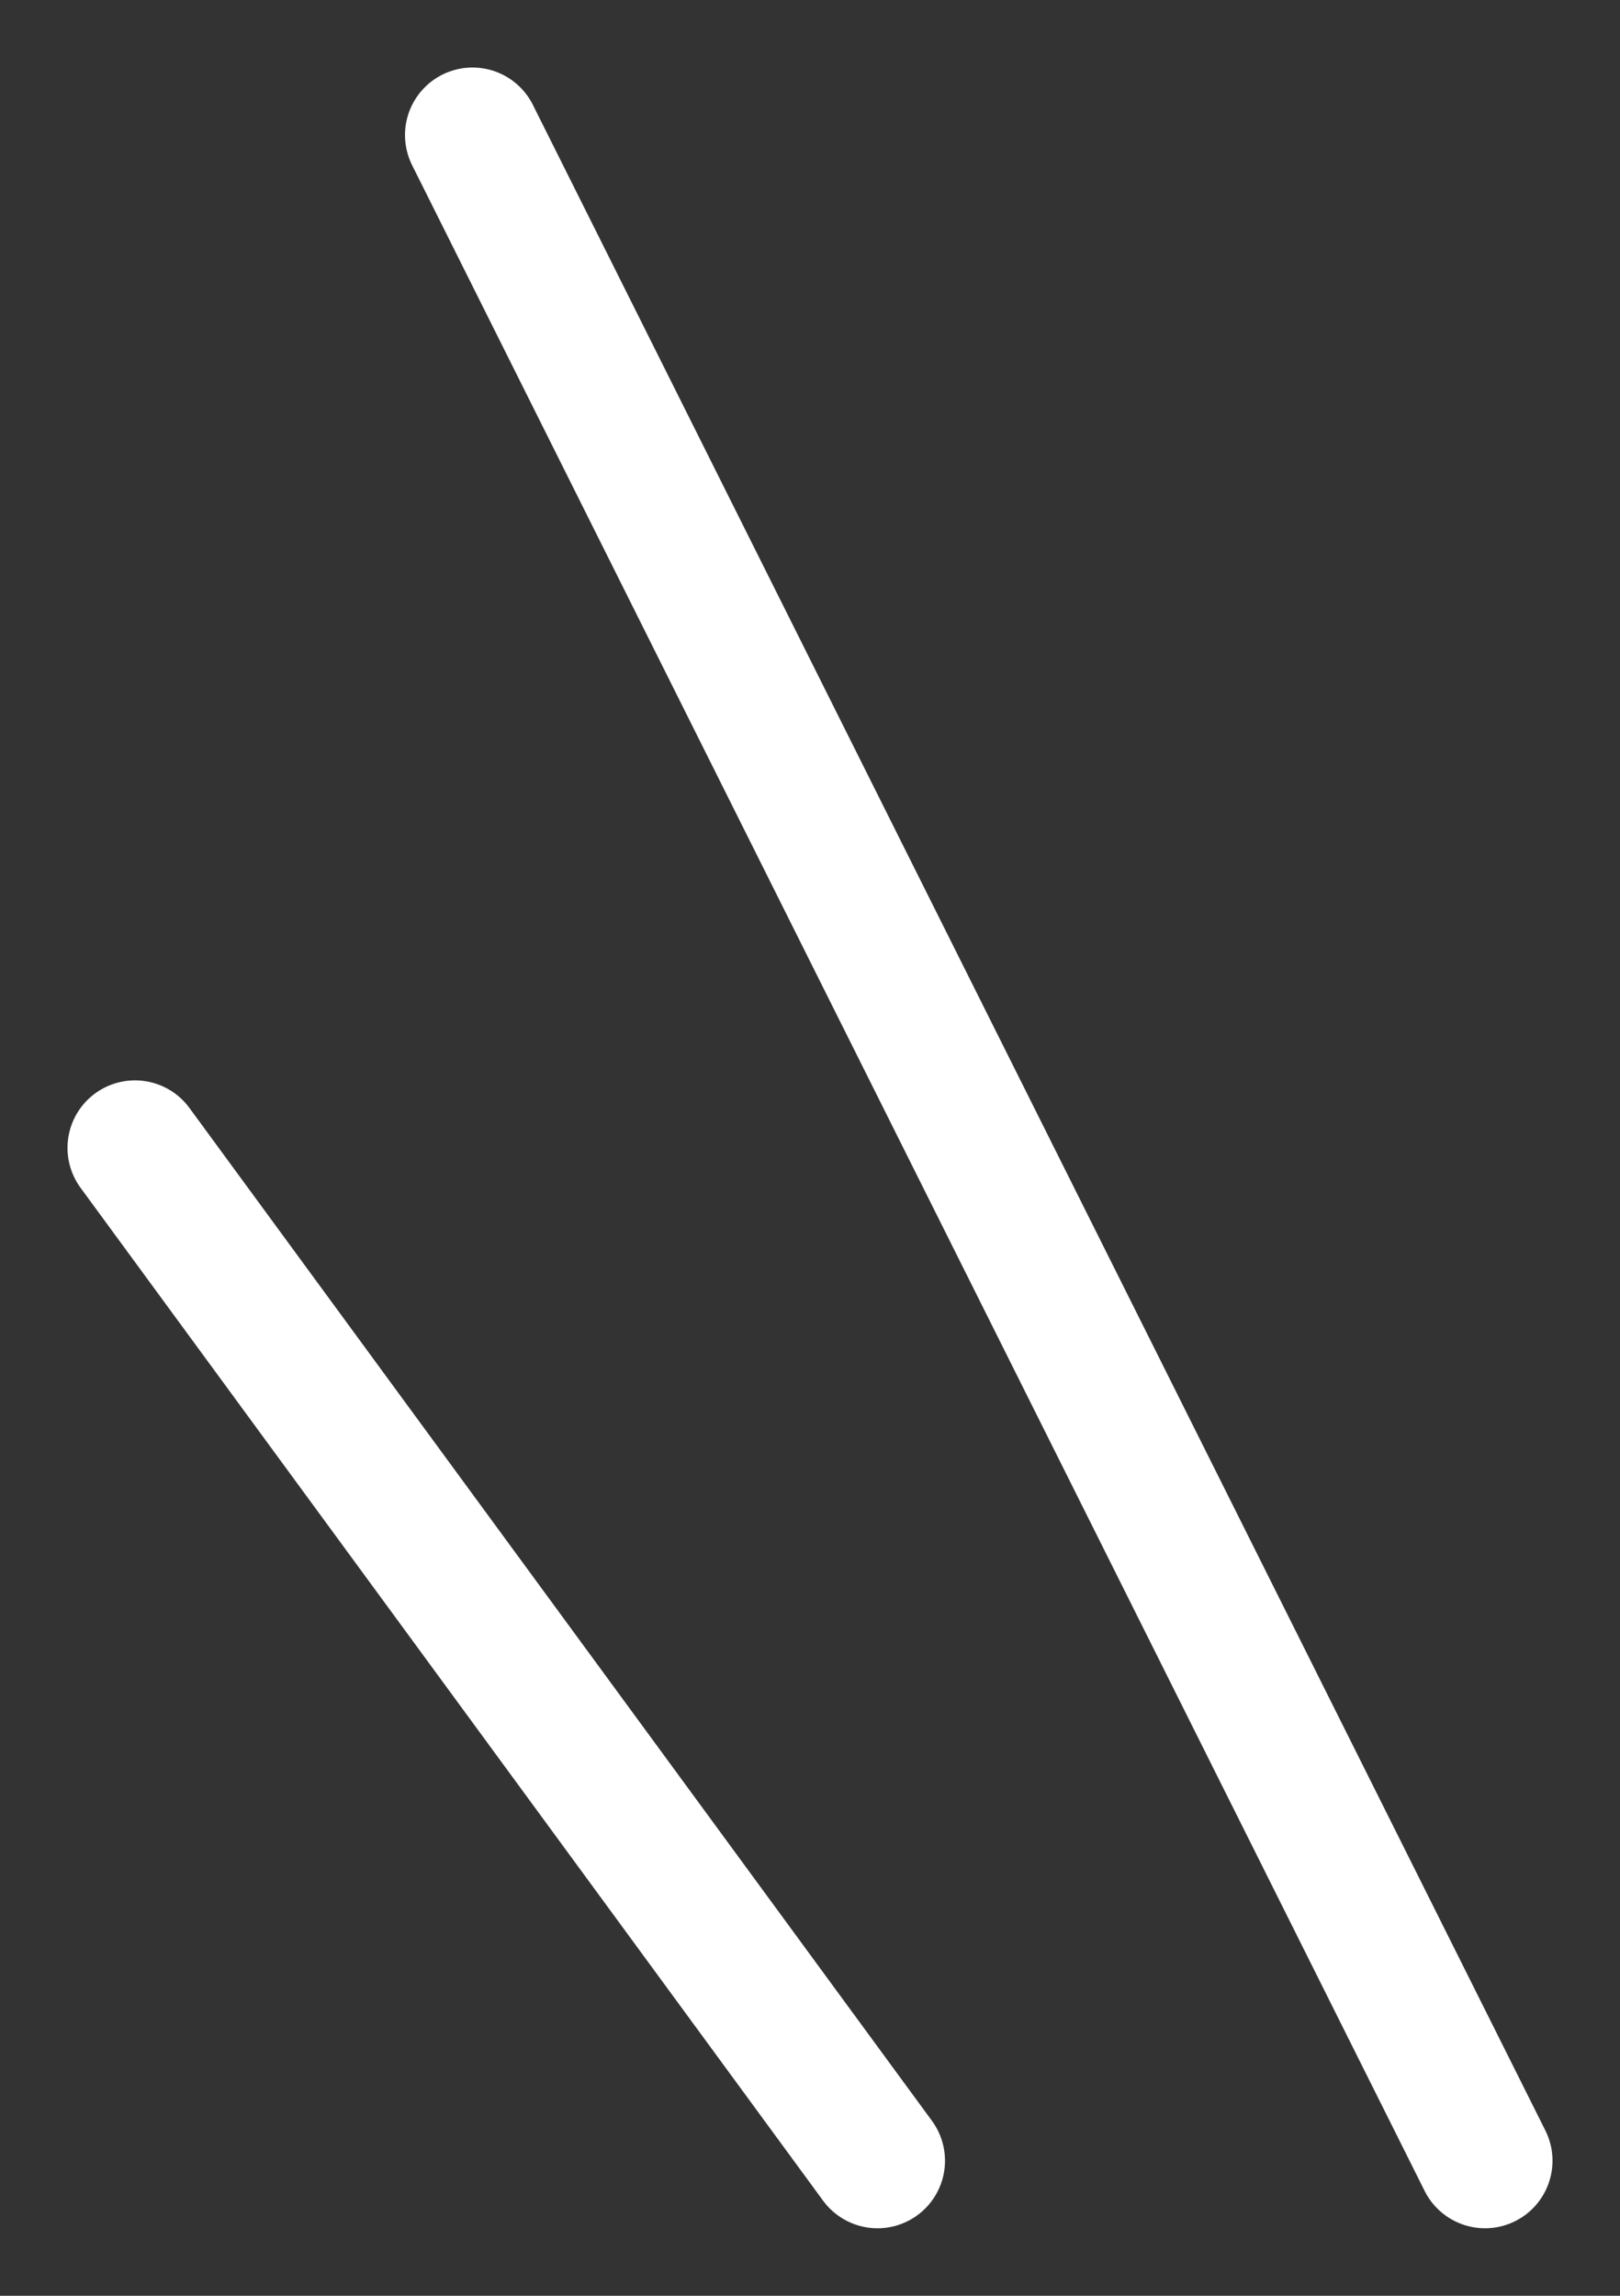 <svg width="12" height="17" viewBox="0 0 12 17" fill="none" xmlns="http://www.w3.org/2000/svg">
<rect x="0" y="0" width="12" height="17" fill="#333333" stroke="none"/>
<path d="M11 16L3.5 1" stroke="white" stroke-linecap="round"/>
<path d="M6.5 16L1 8.5" stroke="white" stroke-linecap="round"/>
</svg>
